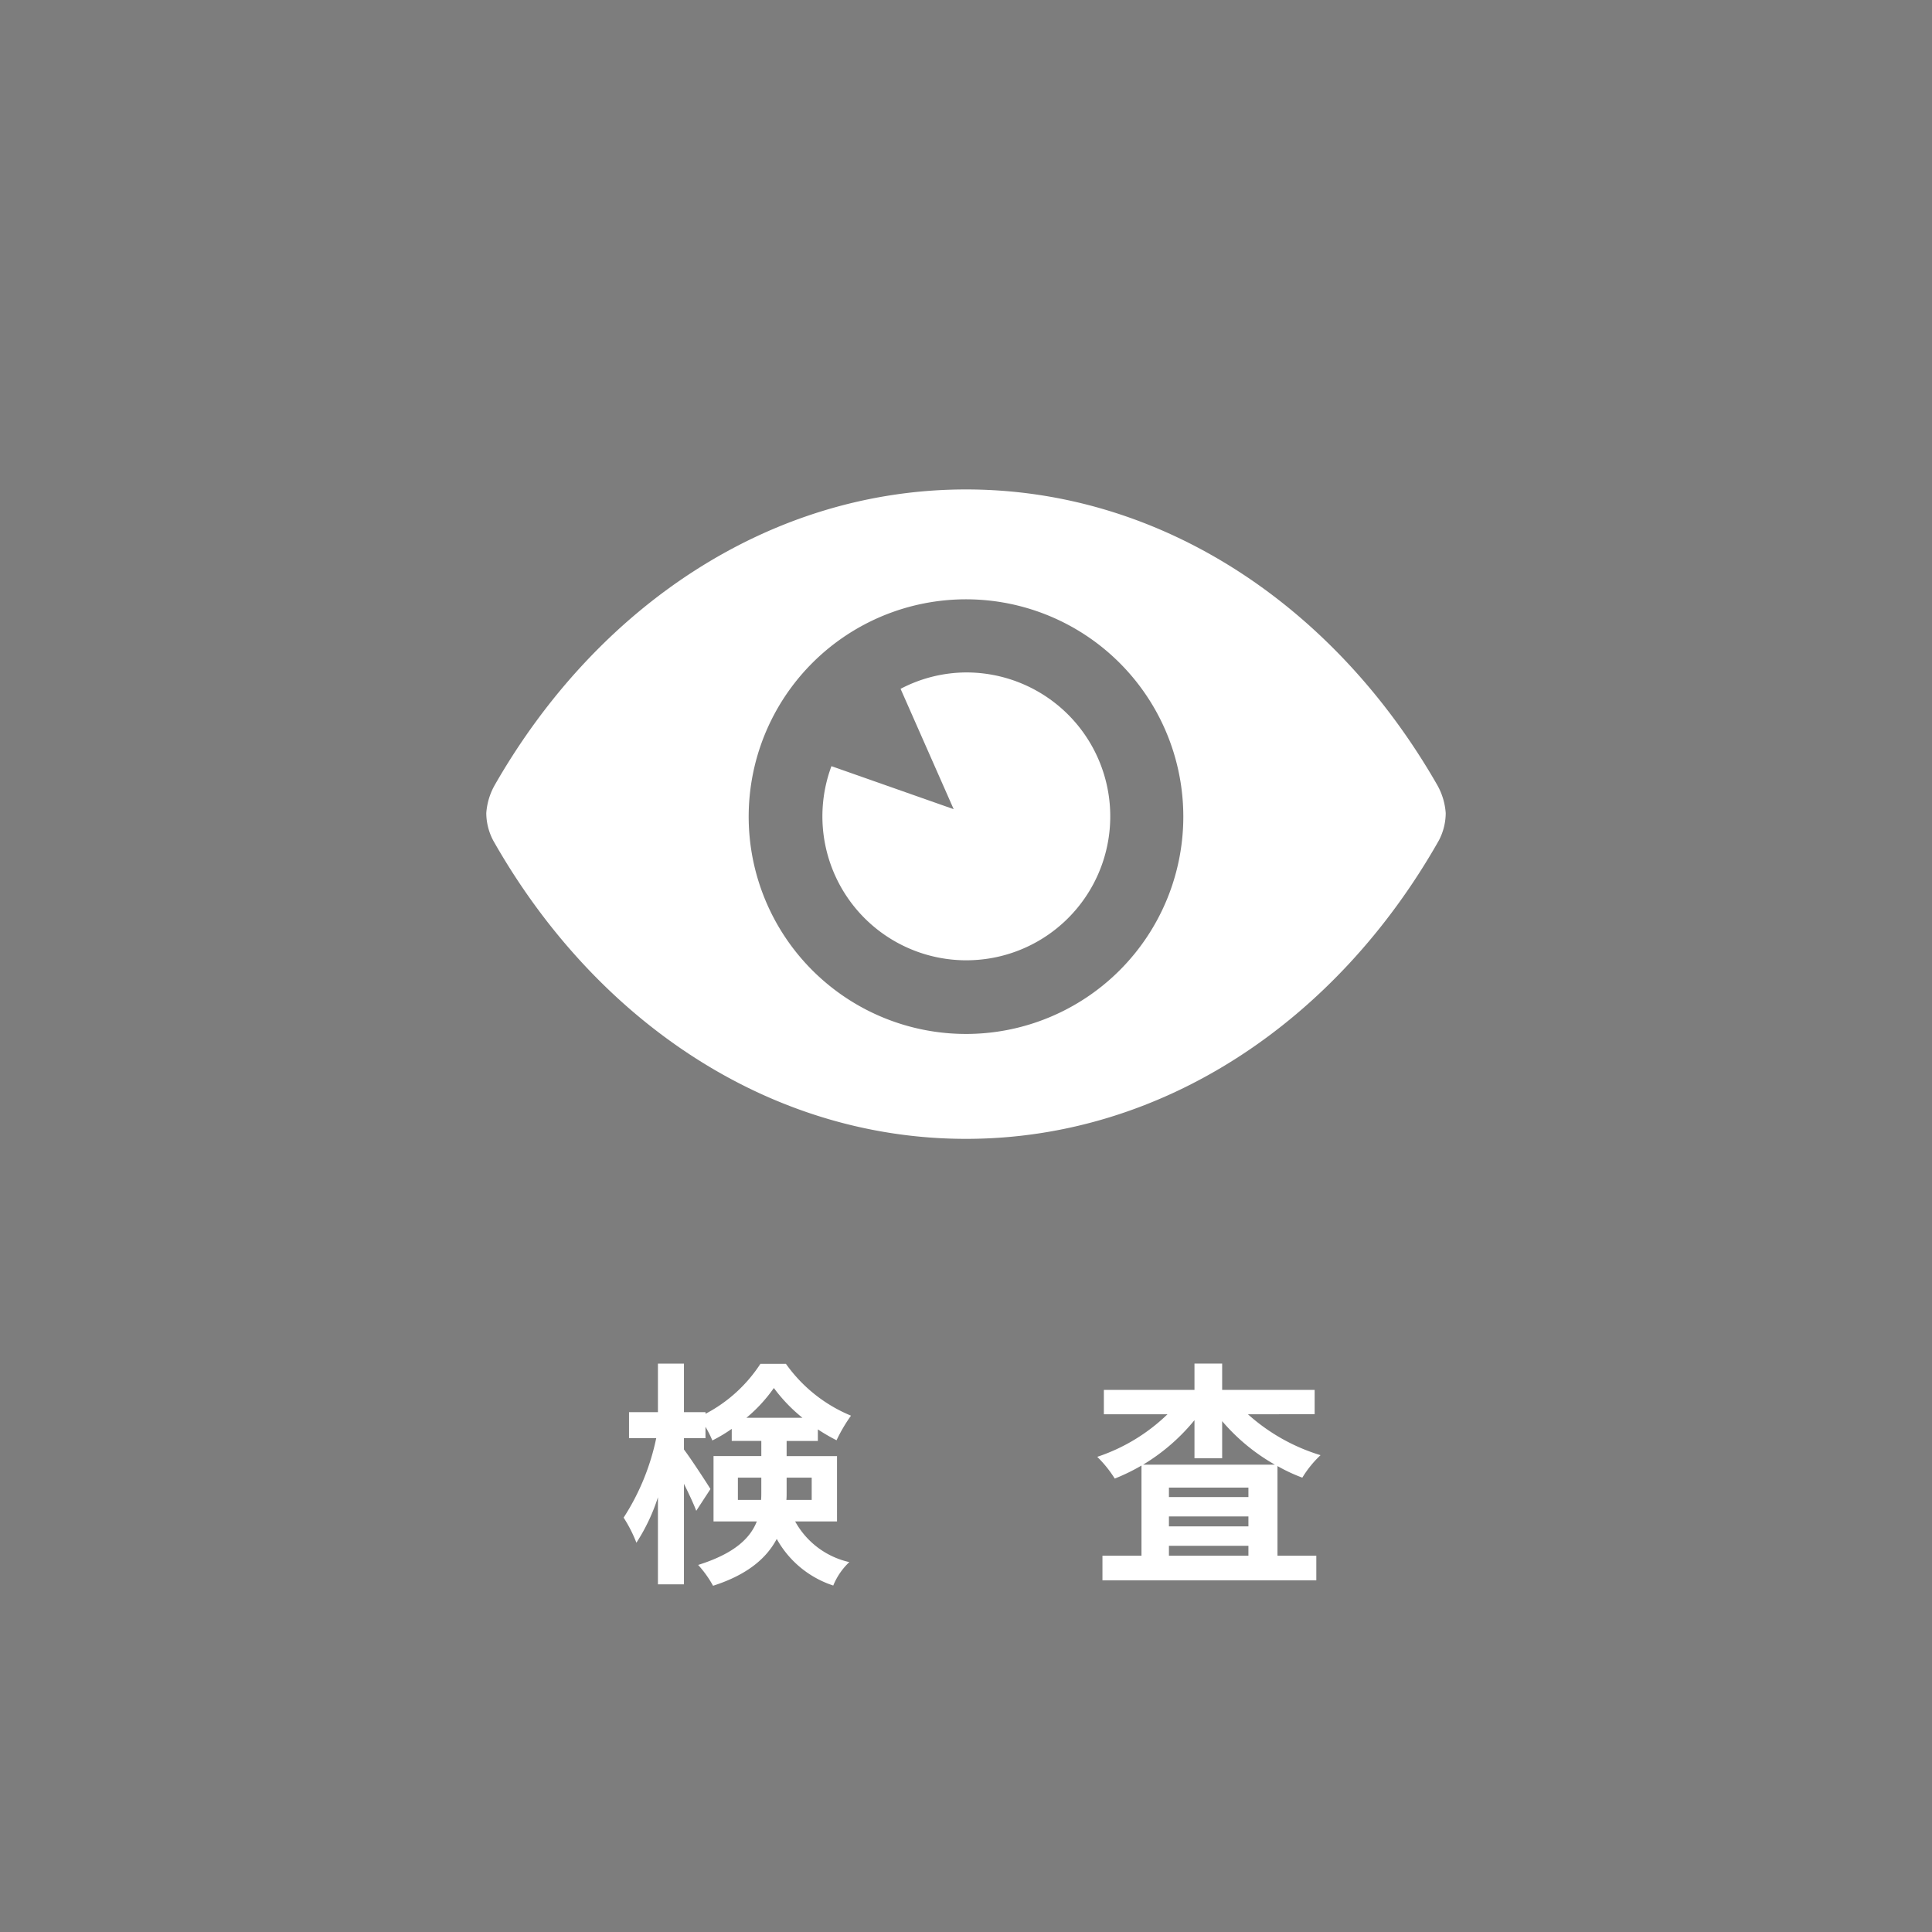 <svg xmlns="http://www.w3.org/2000/svg" xmlns:xlink="http://www.w3.org/1999/xlink" width="147" height="147" viewBox="0 0 147 147">
  <defs>
    <clipPath id="clip-path">
      <rect id="長方形_233" data-name="長方形 233" width="73" height="49.412" fill="#fff"/>
    </clipPath>
  </defs>
  <g id="グループ_191" data-name="グループ 191" transform="translate(-143 -1557)">
    <rect id="長方形_232" data-name="長方形 232" width="147" height="147" transform="translate(143 1557)" fill="#7d7d7d"/>
    <path id="パス_6817" data-name="パス 6817" d="M-17.856-4.878V-6.57h1.782v1.08c0,.2,0,.414-.018.612ZM-12.24-6.57v1.692h-1.926c.018-.18.018-.378.018-.558V-6.57Zm-4.968-4.554a11.5,11.5,0,0,0,2.088-2.268,12.185,12.185,0,0,0,2.178,2.268Zm6.894,7.884V-8.208h-3.834V-9.36h2.376v-.882a14.513,14.513,0,0,0,1.422.828,12.14,12.14,0,0,1,1.1-1.872,11.39,11.39,0,0,1-4.95-3.942h-1.944a11.154,11.154,0,0,1-4.176,3.8v-.126H-21.96v-3.69h-1.98v3.69h-2.2v1.98h2.07A17.777,17.777,0,0,1-26.55-3.528a10.571,10.571,0,0,1,.972,1.908A14.4,14.4,0,0,0-23.94-5.076V1.548h1.98V-6.1c.378.756.738,1.53.936,2.052l1.08-1.656c-.27-.45-1.53-2.376-2.016-3.006v-.864h1.638v-.864A8.044,8.044,0,0,1-19.8-9.4a11.408,11.408,0,0,0,1.476-.882v.918h2.25v1.152H-19.71V-3.24h3.294c-.5,1.278-1.71,2.448-4.464,3.312a8.2,8.2,0,0,1,1.134,1.584C-17.1.81-15.66-.468-14.9-1.908a7.616,7.616,0,0,0,4.3,3.546A5.089,5.089,0,0,1-9.378-.144,6.272,6.272,0,0,1-13.5-3.24ZM12.978-7.56a15.054,15.054,0,0,0,3.906-3.384v2.9H18.99v-2.826A14.957,14.957,0,0,0,23-7.56ZM14.94-.63v-.756h6.048V-.63Zm0-2.988h6.048v.756H14.94Zm6.048-1.476H14.94v-.72h6.048Zm5.04-6.3v-1.854H18.99v-2H16.884v2H9.99v1.854h4.842a14.045,14.045,0,0,1-5.346,3.24A8.96,8.96,0,0,1,10.818-6.5a15.134,15.134,0,0,0,2.034-.99V-.63H9.882V1.242H26.154V-.63H23.2V-7.452a12.842,12.842,0,0,0,1.89.882,8.115,8.115,0,0,1,1.386-1.71,14.624,14.624,0,0,1-5.526-3.114Z" transform="translate(217 1676)" fill="#fff"/>
    <g id="グループ_33" data-name="グループ 33" transform="translate(180 1594.24)">
      <g id="グループ_32" data-name="グループ 32" clip-path="url(#clip-path)">
        <path id="パス_29" data-name="パス 29" d="M72.356,22.49C64.589,8.924,51.429,0,36.5,0S8.411,8.924.645,22.49A5.03,5.03,0,0,0,0,24.63a4.509,4.509,0,0,0,.537,2.1C8.29,40.406,21.5,49.412,36.5,49.412s28.21-9.006,35.963-22.677A4.509,4.509,0,0,0,73,24.63a5.03,5.03,0,0,0-.644-2.14M36.5,41.43A16.535,16.535,0,1,1,53.035,24.9,16.535,16.535,0,0,1,36.5,41.43" transform="translate(0)" fill="#fff"/>
        <path id="パス_30" data-name="パス 30" d="M190.023,97.661a10.843,10.843,0,0,0-4.978,1.247l4.04,9.156-9.3-3.272a10.951,10.951,0,1,0,10.243-7.131" transform="translate(-153.523 -83.737)" fill="#fff"/>
      </g>
    </g>
  </g>
</svg>
